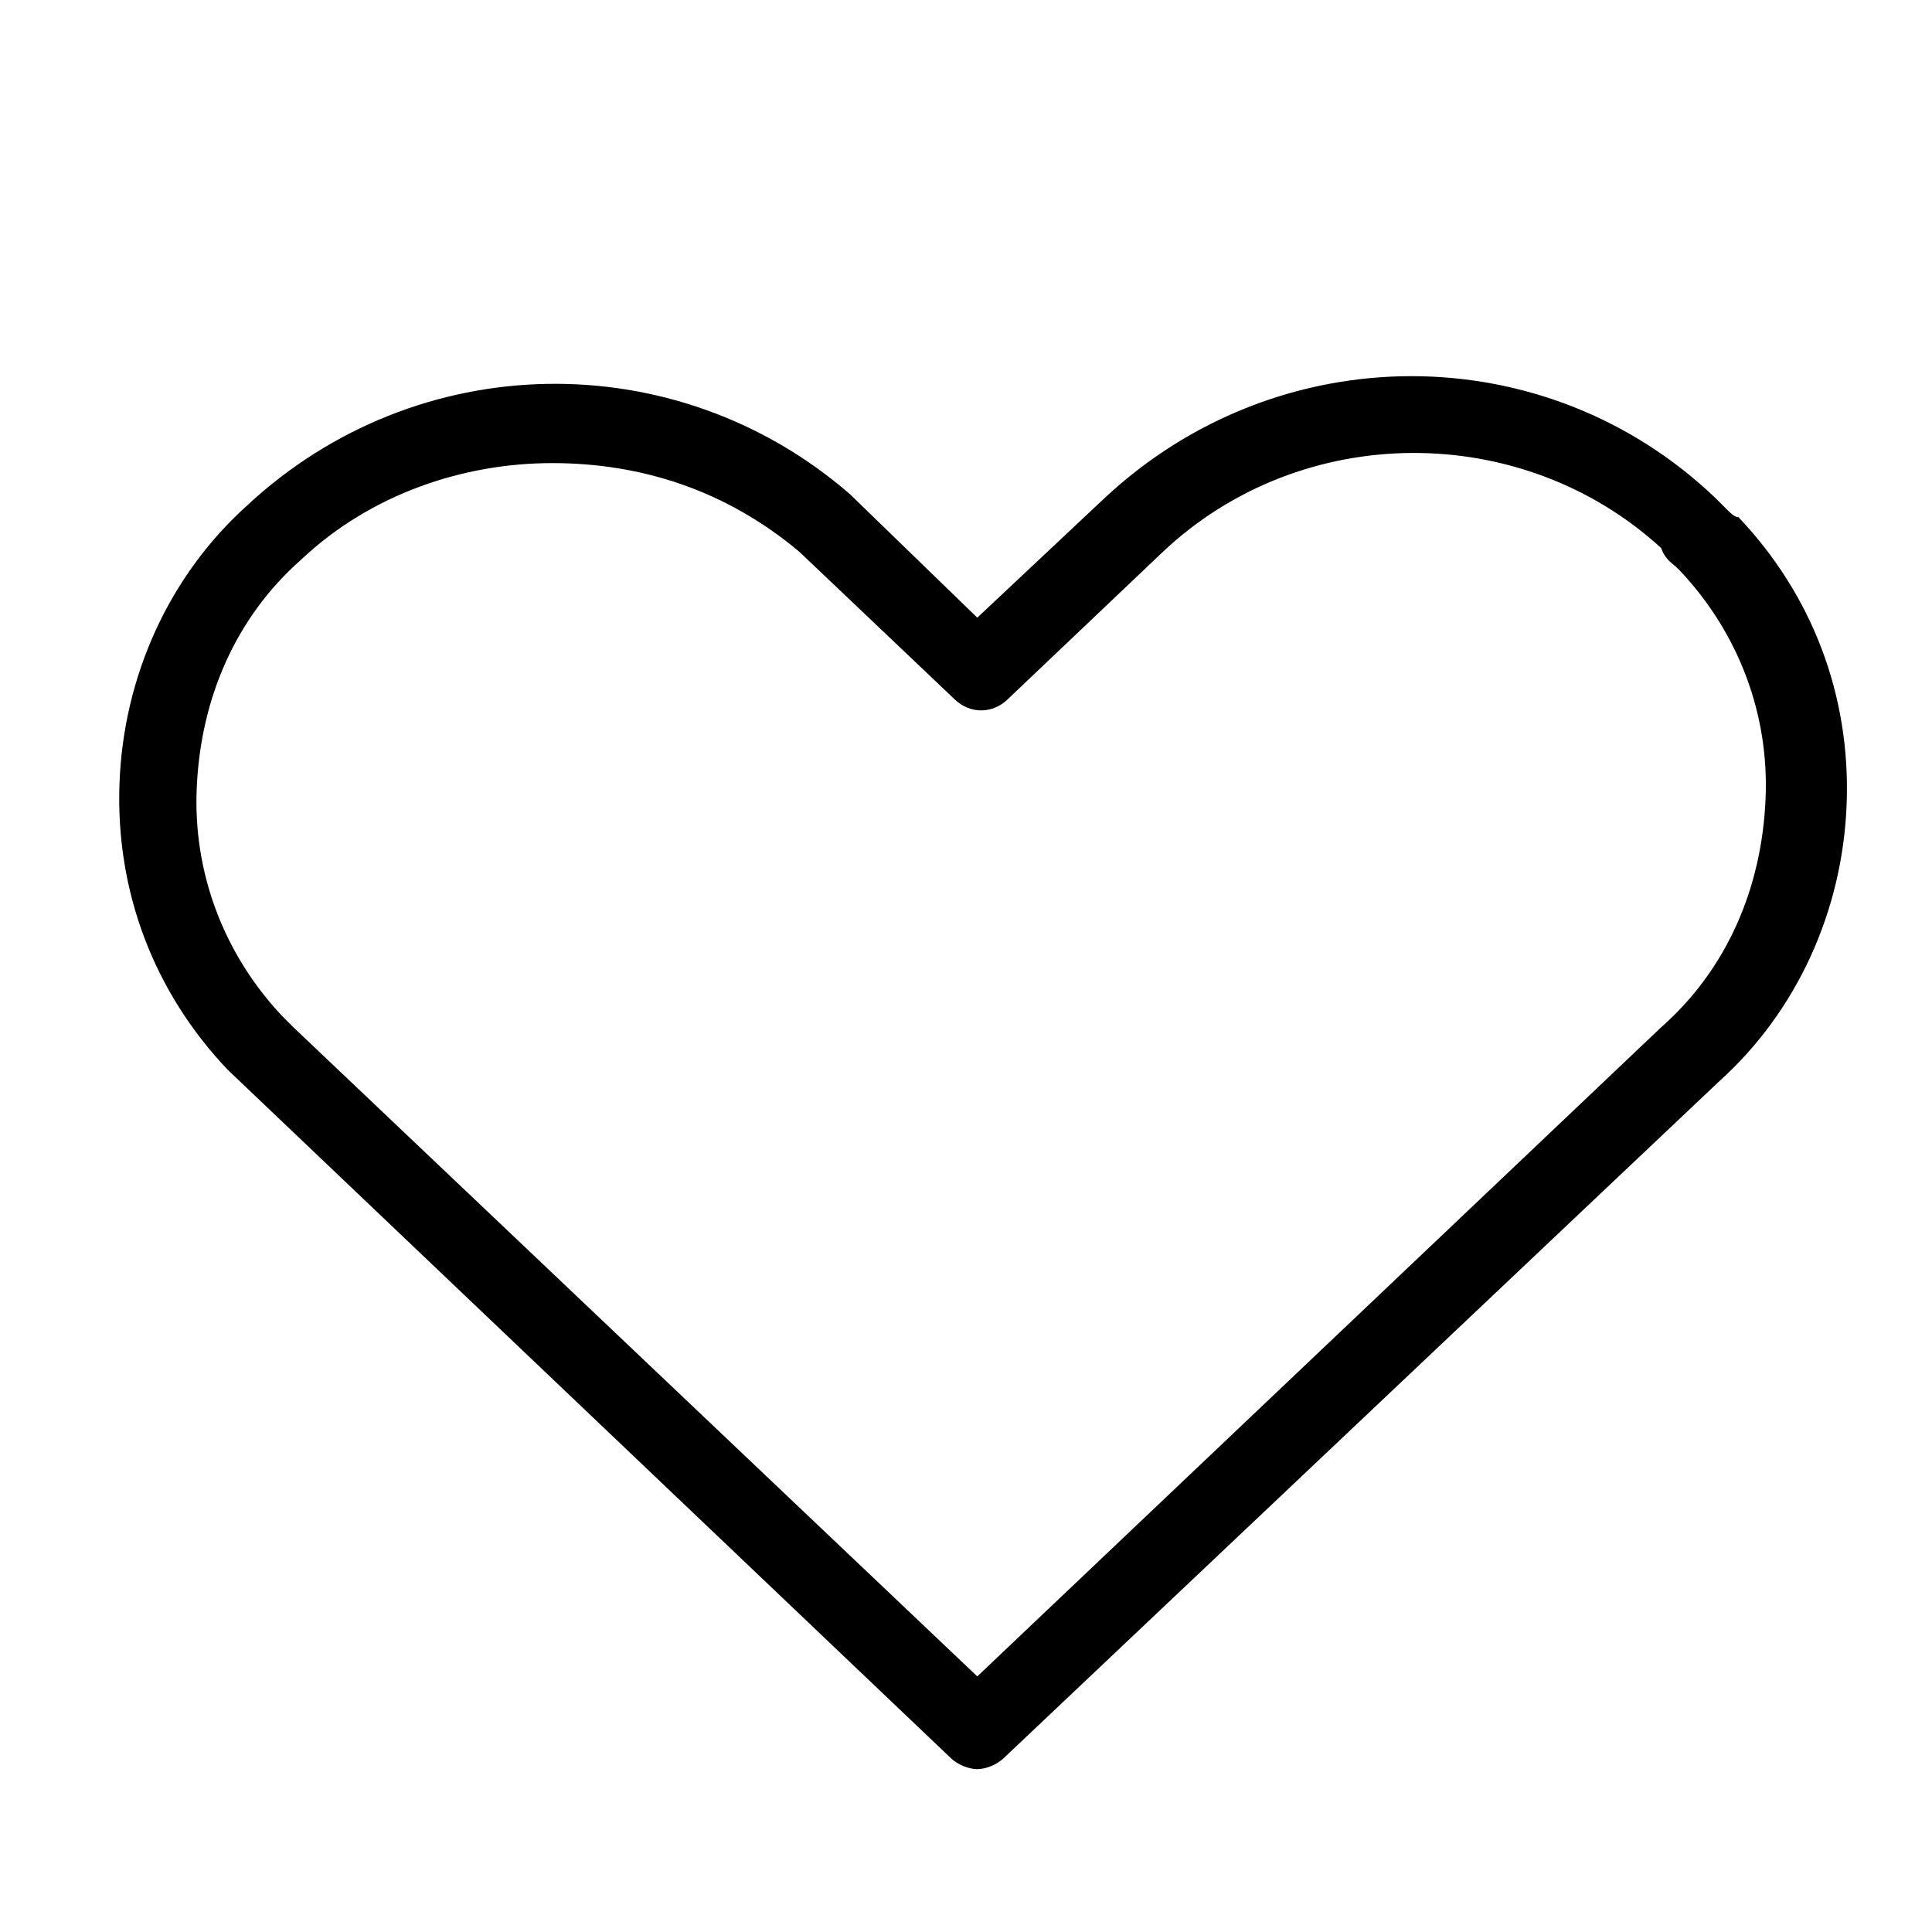 <?xml version="1.0" encoding="utf-8"?>
<!-- Generator: Adobe Illustrator 26.5.3, SVG Export Plug-In . SVG Version: 6.00 Build 0)  -->
<svg version="1.1" id="レイヤー_1" xmlns="http://www.w3.org/2000/svg" xmlns:xlink="http://www.w3.org/1999/xlink" x="0px"
	 y="0px" viewBox="0 0 50 50" style="enable-background:new 0 0 50 50;" xml:space="preserve">
<style type="text/css">
	.st0{fill:none;}
</style>
<g id="i_a" transform="translate(0.185)">
	<g id="Rectangle">
		<rect id="rect" x="-0.2" y="0" class="st0" width="50" height="50"/>
	</g>
	<g id="icon_data" transform="translate(3.907 10.785)">
		<path d="M21.2,35c-0.2,0-0.5-0.1-0.7-0.3L1.8,16.9c-1.9-2-2.9-4.6-2.8-7.4c0.1-2.8,1.3-5.4,3.3-7.2C6.7-1.8,13.4-1.9,17.9,2
			l3.3,3.2l3.3-3.1c4.5-4.2,11.4-4.2,15.8,0c0.1,0.1,0.1,0.1,0.2,0.2c0,0,0,0,0.1,0.1c0.1,0.1,0.2,0.2,0.3,0.2
			c1.9,2,2.9,4.6,2.8,7.4c-0.1,2.8-1.3,5.4-3.3,7.2L21.9,34.7C21.7,34.9,21.4,35,21.2,35z M10.2,1.2C7.9,1.2,5.5,2,3.7,3.7
			C2,5.2,1.1,7.3,1,9.6c-0.1,2.2,0.7,4.3,2.2,5.9l0.3,0.3l17.7,16.8l17.7-16.8c1.7-1.5,2.6-3.6,2.7-5.9c0.1-2.2-0.7-4.3-2.2-5.9
			c0,0-0.1-0.1-0.1-0.1c-0.1-0.1-0.3-0.2-0.4-0.5c-3.6-3.3-9.3-3.3-12.9,0.1l-4,3.8c-0.4,0.4-1,0.4-1.4,0l-4-3.8
			C14.7,1.9,12.5,1.2,10.2,1.2z M40.5,2.4C40.5,2.4,40.5,2.4,40.5,2.4C40.5,2.4,40.5,2.4,40.5,2.4z"/>
	</g>
</g>
</svg>
